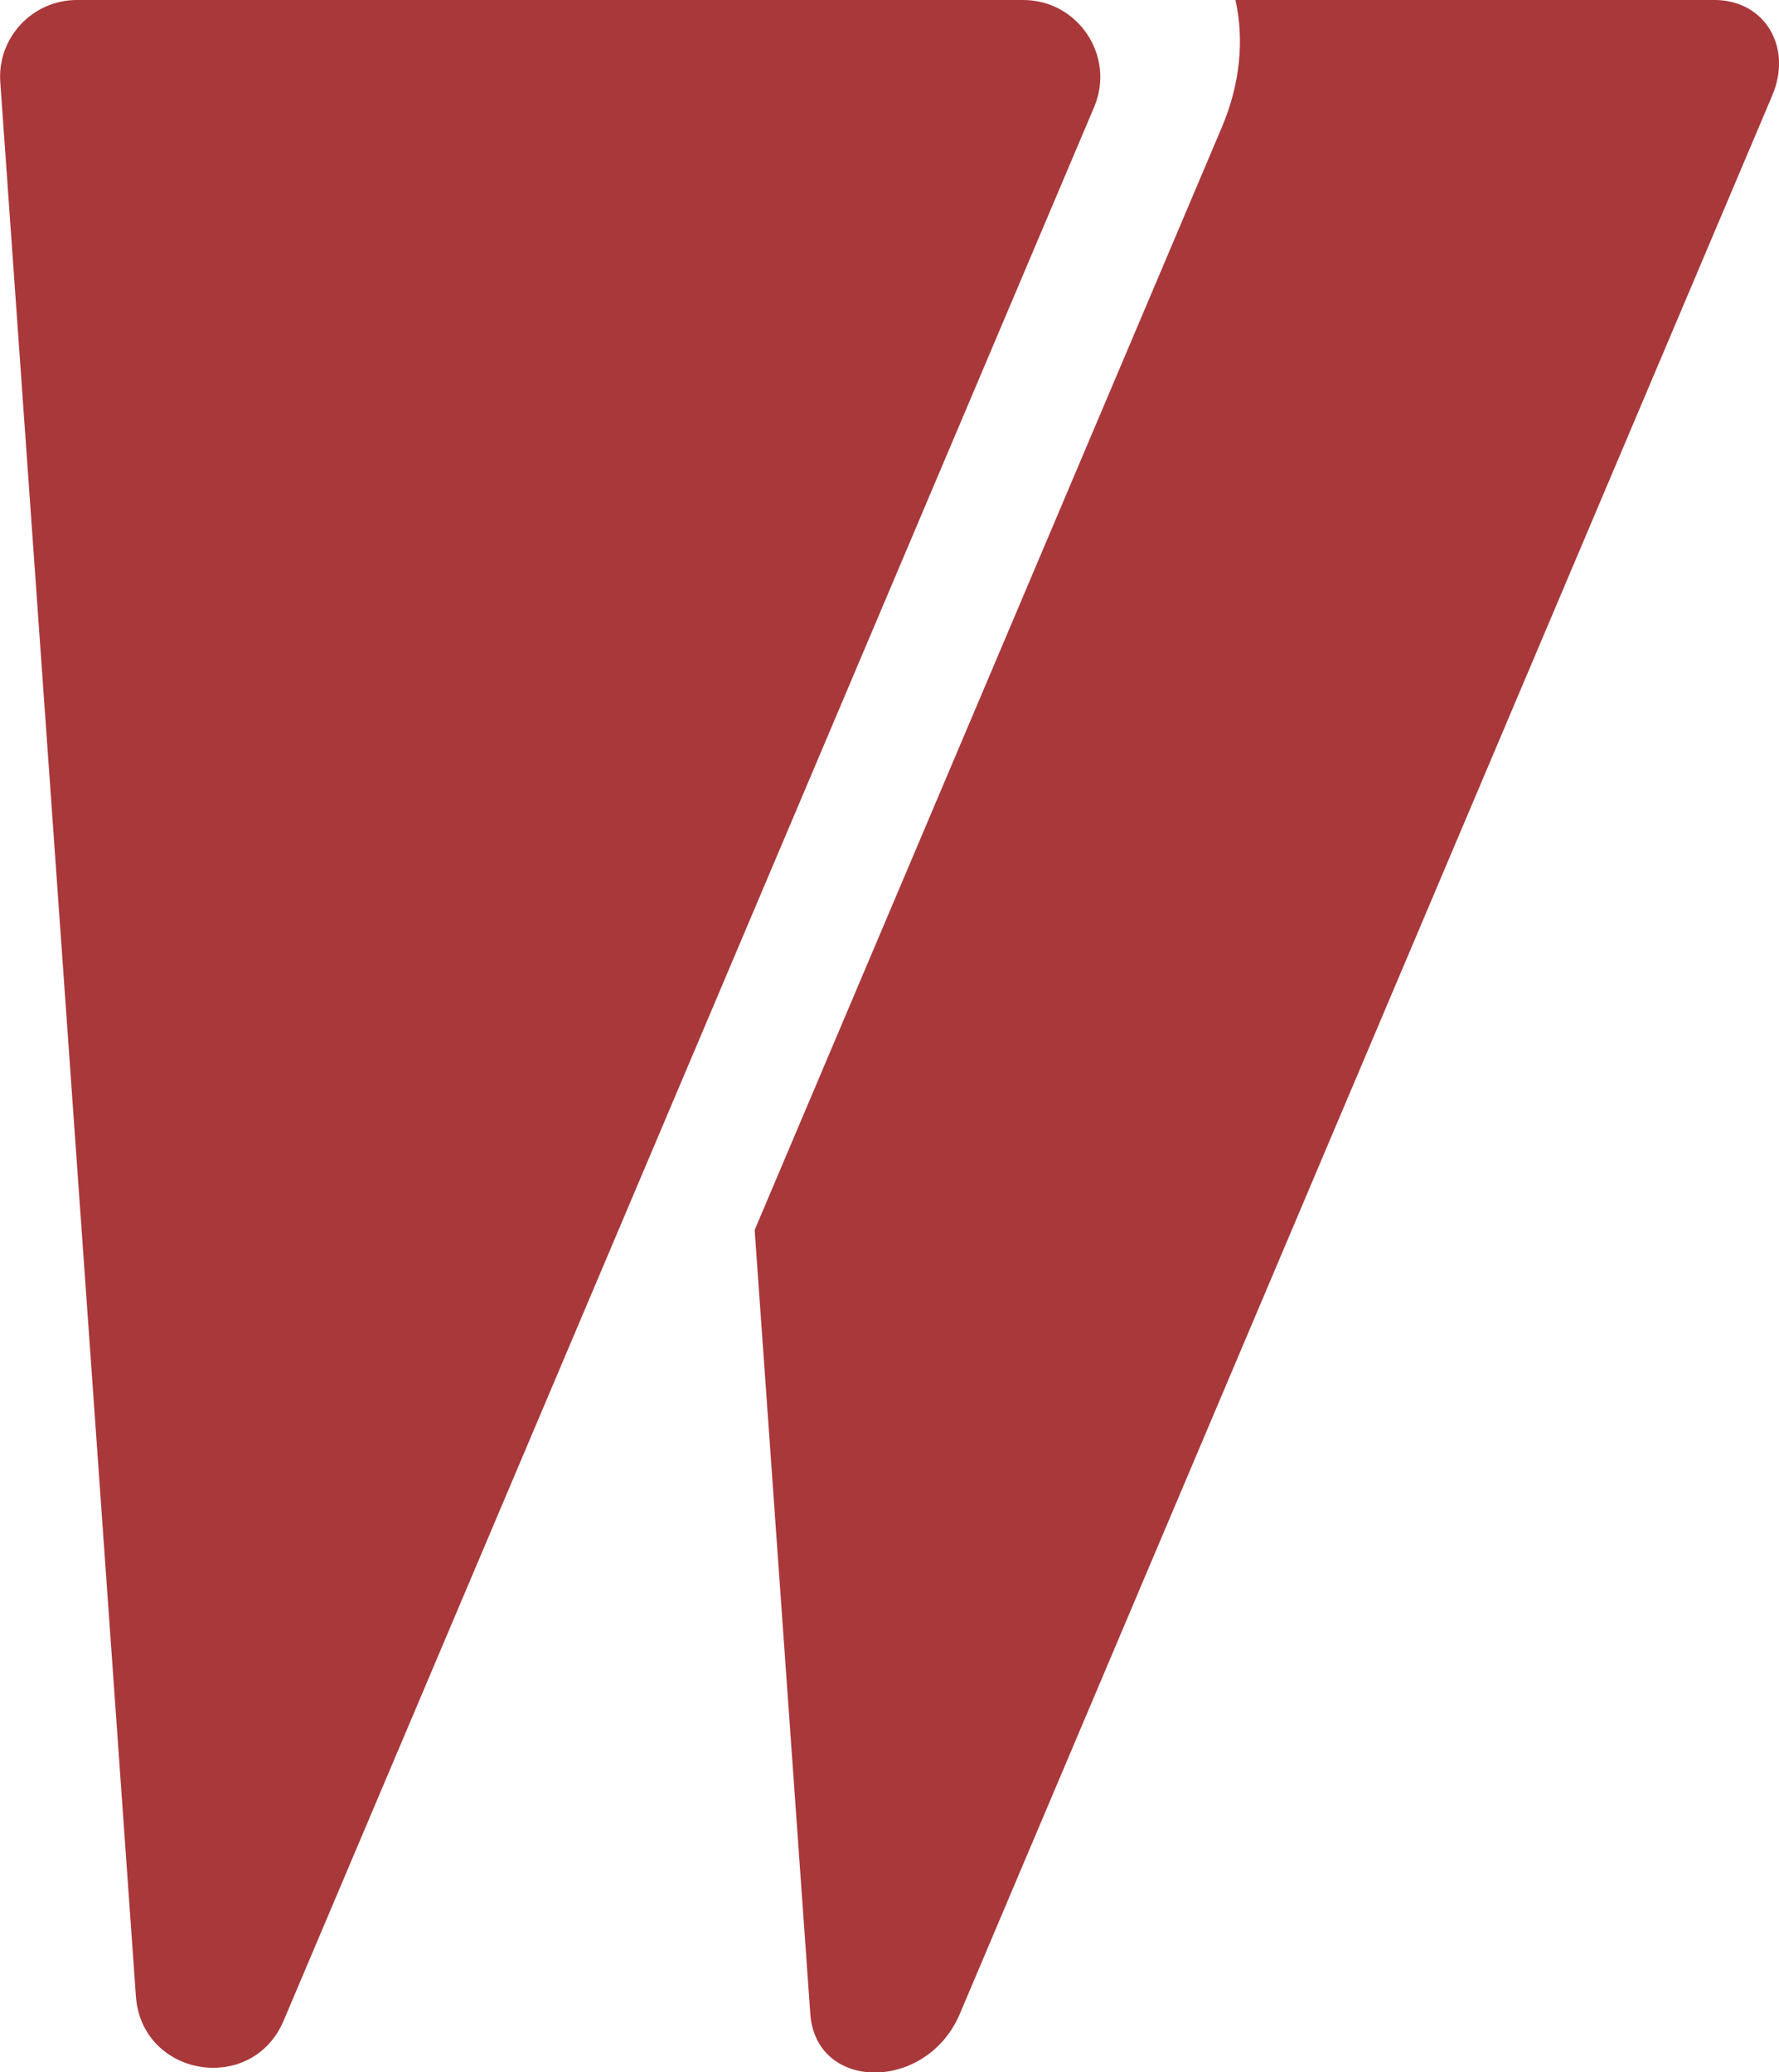<svg xmlns="http://www.w3.org/2000/svg" x="0px" y="0px" viewBox="0 0 60.09 70" style="vertical-align: middle; max-width: 100%; width: 100%;" width="100%"><g>
	<path d="M9.58,68.26L36.96,3.61C37.68,1.9,36.42,0,34.56,0H2.6C1.09,0-0.1,1.28,0.01,2.78l4.58,64.65   C4.78,70.16,8.51,70.78,9.58,68.26z" fill="#a9383b"></path>
	<g>
		<path d="M41.27,4.3L25.49,41.55l1.88,26.48c0.19,2.64,3.93,2.64,5.05,0l27.44-64.8    C60.56,1.58,59.6,0,57.91,0H41.73C42.03,1.35,41.89,2.84,41.27,4.3z" fill="#a9383b"></path>
	</g>
</g></svg>